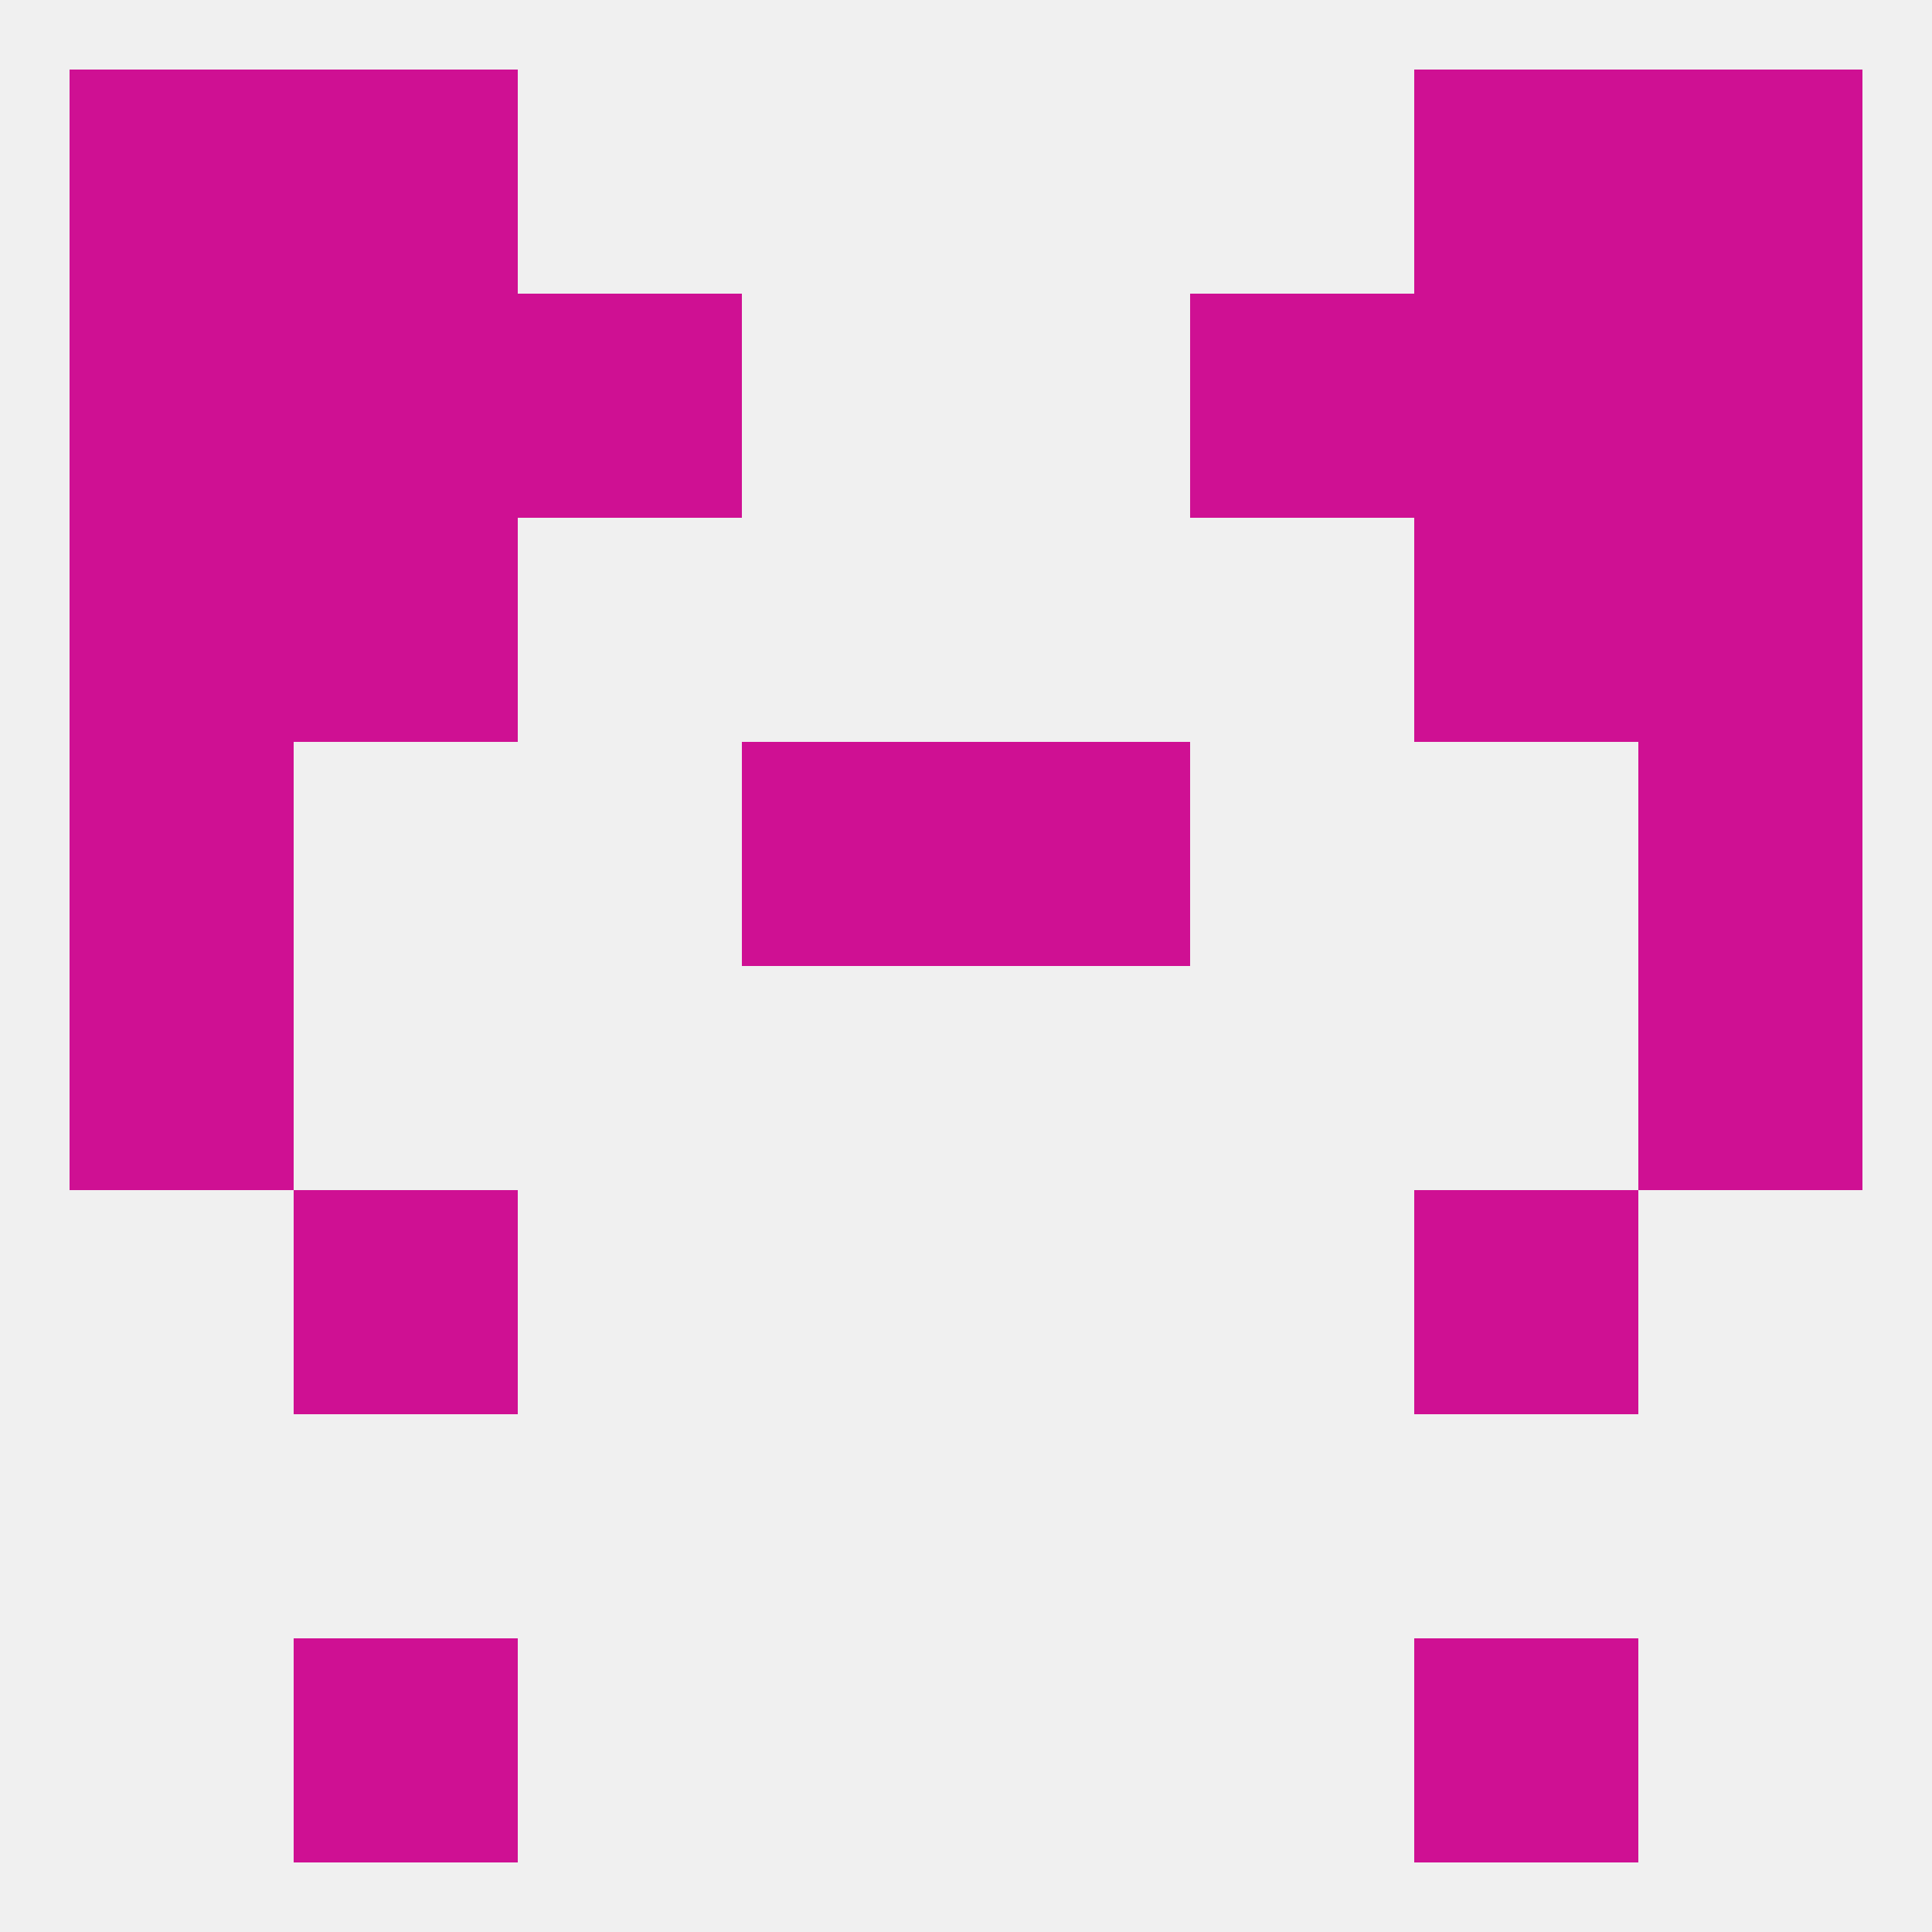 
<!--   <?xml version="1.0"?> -->
<svg version="1.1" baseprofile="full" xmlns="http://www.w3.org/2000/svg" xmlns:xlink="http://www.w3.org/1999/xlink" xmlns:ev="http://www.w3.org/2001/xml-events" width="250" height="250" viewBox="0 0 250 250" >
	<rect width="100%" height="100%" fill="rgba(240,240,240,255)"/>

	<rect x="67" y="38" width="29" height="29" fill="rgba(207,16,147,255)"/>
	<rect x="154" y="38" width="29" height="29" fill="rgba(207,16,147,255)"/>
	<rect x="9" y="38" width="29" height="29" fill="rgba(207,16,147,255)"/>
	<rect x="212" y="38" width="29" height="29" fill="rgba(207,16,147,255)"/>
	<rect x="38" y="38" width="29" height="29" fill="rgba(207,16,147,255)"/>
	<rect x="183" y="38" width="29" height="29" fill="rgba(207,16,147,255)"/>
	<rect x="9" y="96" width="29" height="29" fill="rgba(207,16,147,255)"/>
	<rect x="212" y="96" width="29" height="29" fill="rgba(207,16,147,255)"/>
	<rect x="96" y="96" width="29" height="29" fill="rgba(207,16,147,255)"/>
	<rect x="125" y="96" width="29" height="29" fill="rgba(207,16,147,255)"/>
	<rect x="38" y="154" width="29" height="29" fill="rgba(207,16,147,255)"/>
	<rect x="183" y="154" width="29" height="29" fill="rgba(207,16,147,255)"/>
	<rect x="38" y="212" width="29" height="29" fill="rgba(207,16,147,255)"/>
	<rect x="183" y="212" width="29" height="29" fill="rgba(207,16,147,255)"/>
	<rect x="38" y="9" width="29" height="29" fill="rgba(207,16,147,255)"/>
	<rect x="183" y="9" width="29" height="29" fill="rgba(207,16,147,255)"/>
	<rect x="9" y="9" width="29" height="29" fill="rgba(207,16,147,255)"/>
	<rect x="212" y="9" width="29" height="29" fill="rgba(207,16,147,255)"/>
	<rect x="212" y="125" width="29" height="29" fill="rgba(207,16,147,255)"/>
	<rect x="9" y="125" width="29" height="29" fill="rgba(207,16,147,255)"/>
	<rect x="9" y="67" width="29" height="29" fill="rgba(207,16,147,255)"/>
	<rect x="212" y="67" width="29" height="29" fill="rgba(207,16,147,255)"/>
	<rect x="38" y="67" width="29" height="29" fill="rgba(207,16,147,255)"/>
	<rect x="183" y="67" width="29" height="29" fill="rgba(207,16,147,255)"/>
</svg>